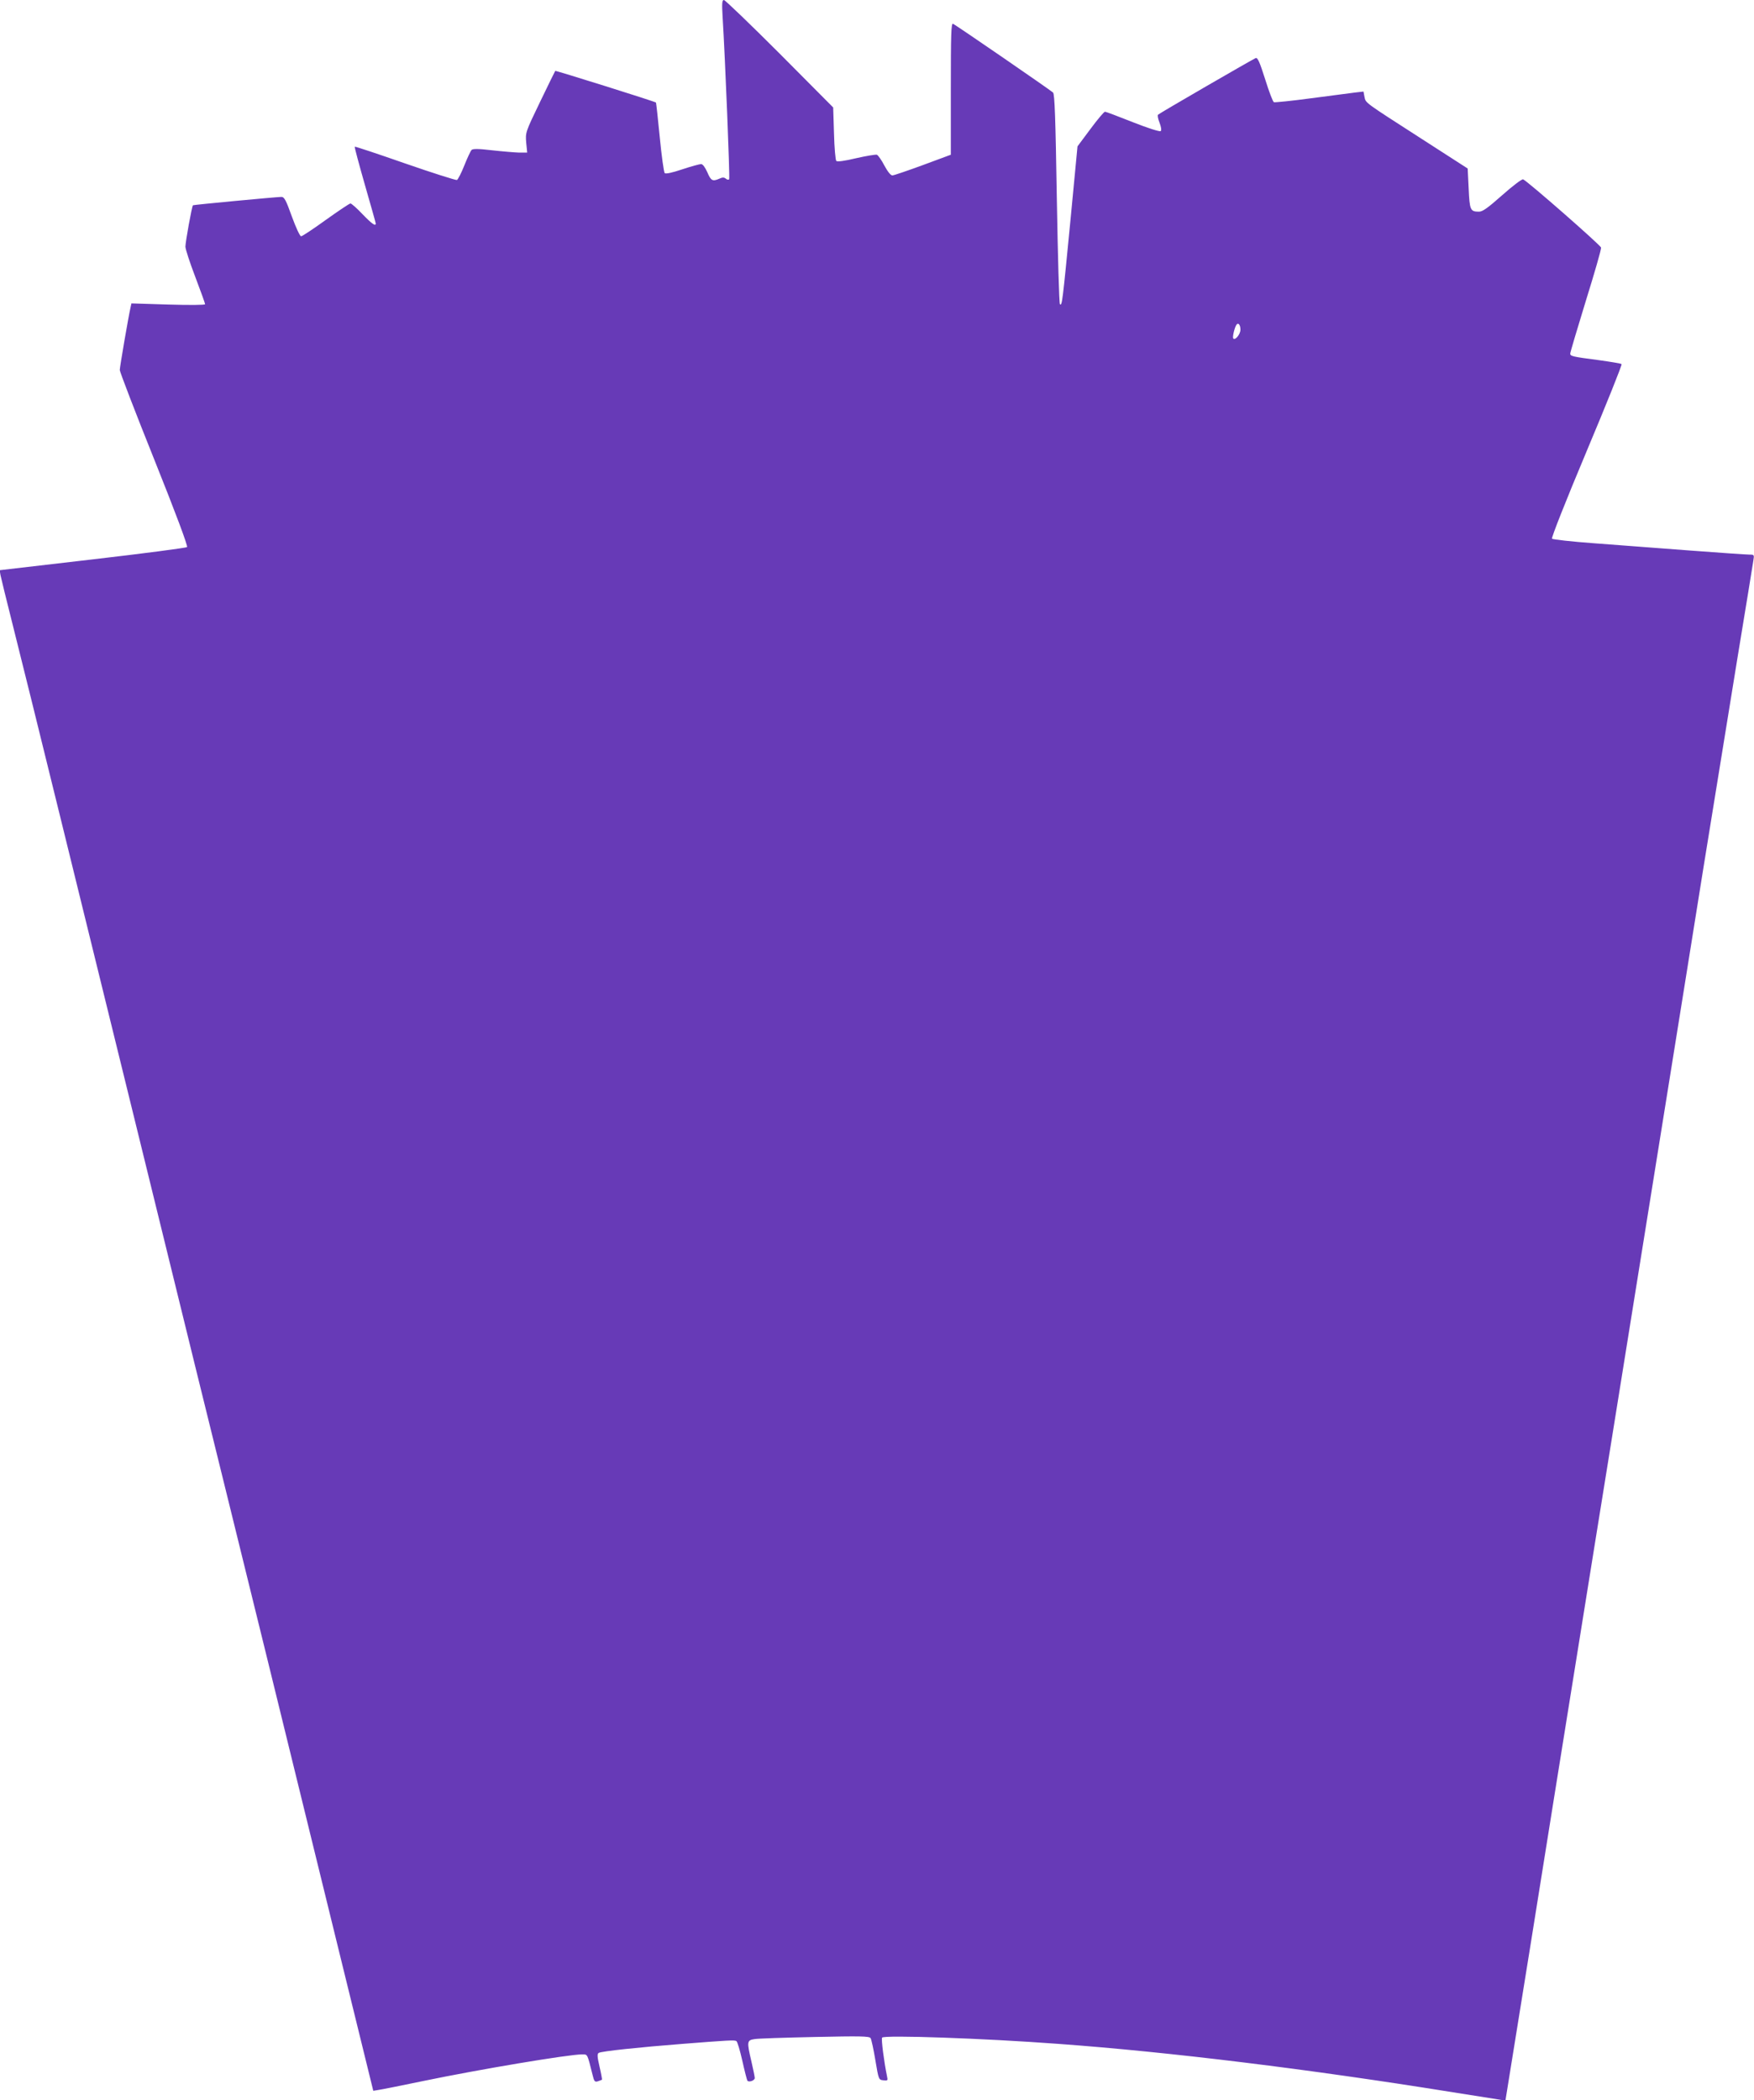 <?xml version="1.0" standalone="no"?>
<!DOCTYPE svg PUBLIC "-//W3C//DTD SVG 20010904//EN"
 "http://www.w3.org/TR/2001/REC-SVG-20010904/DTD/svg10.dtd">
<svg version="1.0" xmlns="http://www.w3.org/2000/svg"
 width="1069pt" height="1280pt" viewBox="0 0 1069 1280"
 preserveAspectRatio="xMidYMid meet">
<g transform="translate(0,1280) scale(0.1,-0.1)"
fill="#673ab7" stroke="none">
<path d="M4404 12698 c16 -260 45 -981 40 -990 -3 -5 -12 -4 -20 3 -11 9 -21
9 -40 0 -41 -18 -51 -13 -73 39 -14 31 -28 50 -38 50 -9 0 -61 -14 -115 -32
-62 -21 -101 -29 -107 -23 -5 6 -19 104 -30 219 -11 115 -22 210 -23 211 -8 7
-611 196 -614 193 -2 -3 -44 -88 -93 -190 -89 -184 -89 -186 -84 -247 l6 -61
-49 0 c-27 1 -101 7 -164 14 -85 10 -118 10 -126 2 -6 -6 -26 -49 -44 -94 -18
-46 -39 -86 -45 -89 -7 -2 -149 43 -316 101 -166 58 -304 104 -307 102 -2 -3
26 -107 62 -233 36 -125 66 -231 66 -235 0 -19 -23 -3 -81 57 -34 36 -67 65
-73 65 -6 0 -73 -45 -150 -100 -76 -55 -144 -100 -151 -100 -7 0 -32 54 -56
120 -36 100 -46 120 -64 120 -39 -1 -536 -48 -539 -51 -7 -7 -46 -225 -46
-252 0 -15 27 -98 60 -184 33 -87 60 -162 60 -167 0 -5 -92 -6 -225 -2 l-224
7 -5 -23 c-14 -61 -66 -365 -66 -383 0 -11 94 -256 210 -545 131 -327 206
-528 200 -534 -5 -5 -264 -39 -575 -75 l-567 -66 5 -30 c3 -16 37 -154 75
-305 38 -151 170 -682 292 -1180 122 -498 320 -1303 440 -1790 120 -487 292
-1189 383 -1560 92 -371 290 -1177 441 -1790 150 -613 356 -1452 457 -1863
l184 -749 30 5 c17 2 141 27 276 55 343 71 885 162 968 162 33 0 30 4 62 -123
10 -42 14 -47 33 -41 11 4 23 8 25 10 1 1 -5 37 -15 79 -14 61 -15 78 -5 84
15 10 253 35 511 55 279 22 317 24 328 17 6 -3 22 -57 36 -119 14 -63 28 -117
31 -122 8 -12 45 0 45 16 0 7 -9 52 -20 99 -29 123 -28 131 18 138 20 4 186 9
368 13 278 6 332 5 340 -7 5 -8 18 -68 29 -134 20 -119 20 -120 49 -123 26 -3
28 -2 22 25 -18 87 -36 225 -30 235 11 17 618 -4 1074 -38 684 -50 1529 -154
2405 -295 138 -22 266 -42 285 -45 l35 -6 153 949 c83 521 208 1299 277 1728
69 429 163 1016 210 1305 88 546 198 1231 359 2235 52 325 147 914 210 1310
64 396 157 968 206 1270 50 303 93 567 96 588 6 36 5 37 -23 37 -16 0 -180 11
-364 25 -184 14 -446 34 -582 44 -137 10 -253 23 -258 28 -5 5 82 226 211 533
121 288 217 527 213 531 -5 4 -66 14 -138 24 -160 21 -175 24 -175 40 0 7 43
152 95 321 53 170 95 316 93 325 -3 15 -446 403 -475 416 -7 3 -64 -40 -127
-96 -88 -78 -120 -101 -142 -101 -53 0 -57 9 -63 141 l-6 122 -284 183 c-348
224 -337 215 -345 254 l-6 32 -52 -6 c-29 -4 -150 -20 -268 -35 -118 -16 -220
-26 -226 -24 -6 2 -30 65 -53 139 -34 107 -46 134 -58 130 -18 -7 -585 -335
-595 -345 -5 -4 0 -26 9 -49 10 -26 13 -46 7 -51 -5 -5 -78 18 -169 54 -88 35
-165 64 -170 64 -6 1 -46 -47 -89 -105 l-79 -106 -43 -451 c-48 -494 -51 -524
-64 -511 -5 5 -13 294 -19 643 -8 492 -13 637 -23 647 -19 17 -594 413 -610
419 -11 4 -13 -67 -13 -396 l0 -402 -170 -63 c-93 -34 -177 -63 -186 -63 -10
-1 -29 23 -49 60 -17 33 -38 63 -46 66 -7 2 -64 -7 -125 -21 -71 -17 -116 -23
-122 -17 -5 5 -12 81 -14 168 l-5 158 -326 328 c-180 180 -333 327 -340 327
-11 0 -13 -20 -8 -102z m3156 -1907 c0 -29 -34 -69 -44 -53 -5 9 7 62 19 82
11 17 25 1 25 -29z"/>
</g>
</svg>

